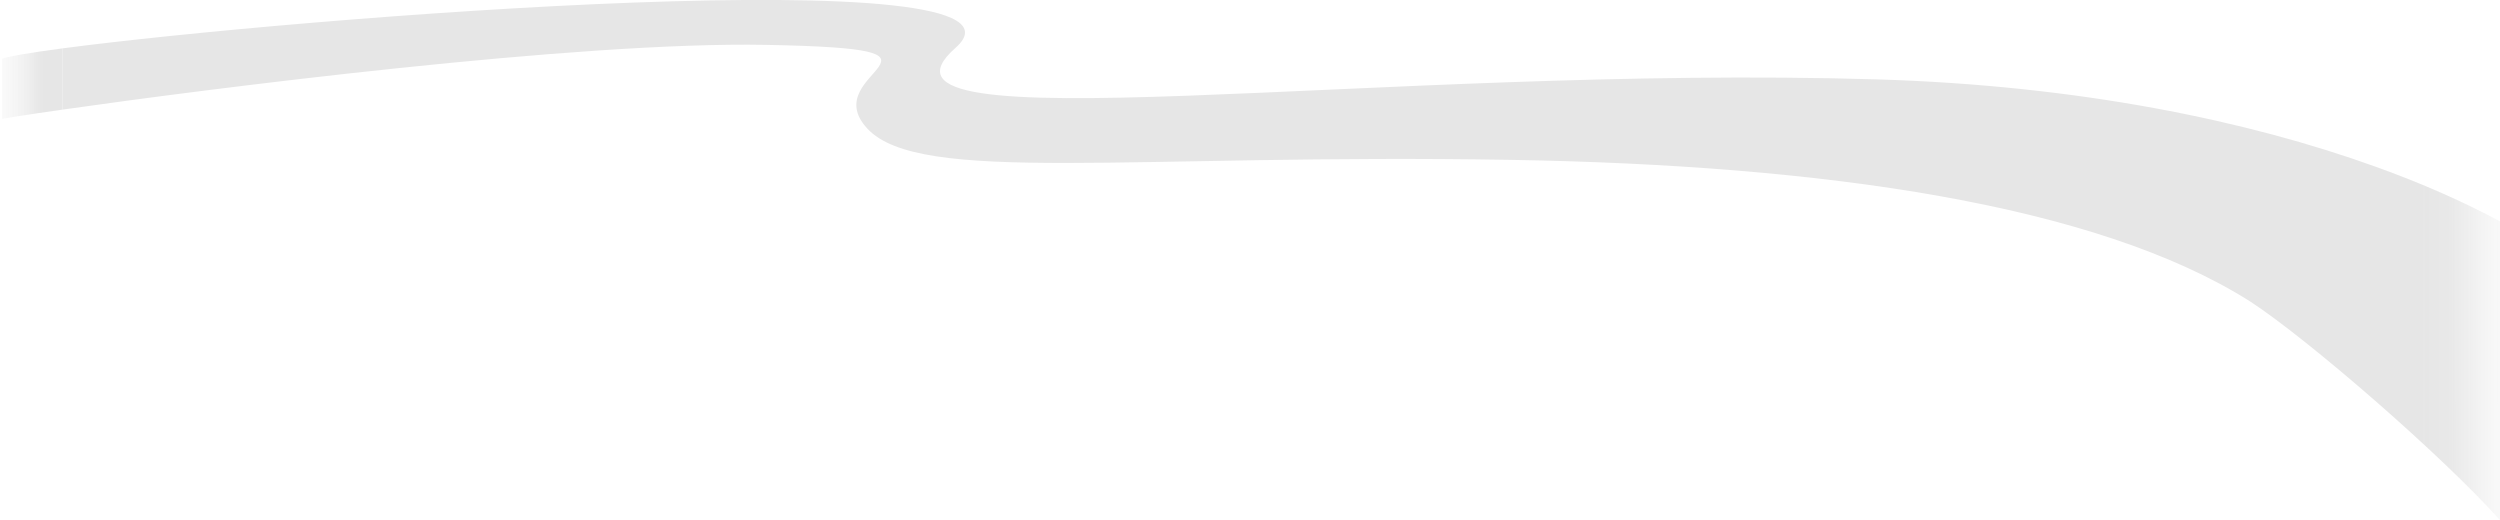 <?xml version="1.0" encoding="UTF-8"?>
<svg xmlns="http://www.w3.org/2000/svg" xmlns:xlink="http://www.w3.org/1999/xlink" version="1.1" viewBox="0 0 2000 416.1">
  <defs>
    <style>
      .cls-1 {
        fill: #e6e6e6;
      }

      .cls-2 {
        fill: url(#_名称未設定グラデーション_2);
      }

      .cls-3 {
        fill: url(#_名称未設定グラデーション);
      }
    </style>
    <linearGradient id="_名称未設定グラデーション" data-name="名称未設定グラデーション" x1="1.5" y1="417.1" x2="58.6" y2="417.1" gradientTransform="translate(0 -350)" gradientUnits="userSpaceOnUse">
      <stop offset="0" stop-color="#e6e6e6" stop-opacity="0"/>
      <stop offset="0" stop-color="#e6e6e6" stop-opacity=".2"/>
      <stop offset=".2" stop-color="#e6e6e6" stop-opacity=".4"/>
      <stop offset=".4" stop-color="#e6e6e6" stop-opacity=".7"/>
      <stop offset=".5" stop-color="#e6e6e6" stop-opacity=".9"/>
      <stop offset=".6" stop-color="#e6e6e6"/>
      <stop offset=".7" stop-color="#e6e6e6"/>
    </linearGradient>
    <linearGradient id="_名称未設定グラデーション_2" data-name="名称未設定グラデーション 2" x1="1903.1" y1="624.7" x2="2017.2" y2="624.7" gradientTransform="translate(0 -350)" gradientUnits="userSpaceOnUse">
      <stop offset=".3" stop-color="#e6e6e6"/>
      <stop offset=".5" stop-color="#e6e6e6" stop-opacity=".9"/>
      <stop offset=".7" stop-color="#e6e6e6" stop-opacity=".5"/>
      <stop offset="1" stop-color="#e6e6e6" stop-opacity="0"/>
    </linearGradient>
  </defs>
  <!-- Generator: Adobe Illustrator 28.7.9, SVG Export Plug-In . SVG Version: 1.2.0 Build 218)  -->
  <g>
    <g id="_レイヤー_1" data-name="レイヤー_1">
      <g>
        <path class="cls-3" d="M0,47.5v48c.5-.4,19.1-3.4,50-7.8v-49c-27.3,3.6-45.2,6.7-50,8.8h0Z"/>
        <path class="cls-1" d="M1501.5,63.5c-397.9-12-828.5,55.3-737.1-25.2,82.5-72.8-530.2-24-714.4.4v49c117.7-16.8,413.5-54.7,562.9-51.8,175.5,3.3,38,20.7,81,67,41.8,45.1,211.3,19.8,515.1,25,249,4.2,468,35.3,591,113.2,22.8,14.8,61.4,45.7,100,79.4v-187.3c-101.6-36.6-236.6-64.8-398.5-69.7h0Z"/>
        <path class="cls-2" d="M1900,320.5c38.5,33.6,77,69.9,100,95.6v-239c-28.4-15.3-61.8-30.2-100-43.9v187.3Z"/>
      </g>
    </g>
  </g>
</svg>